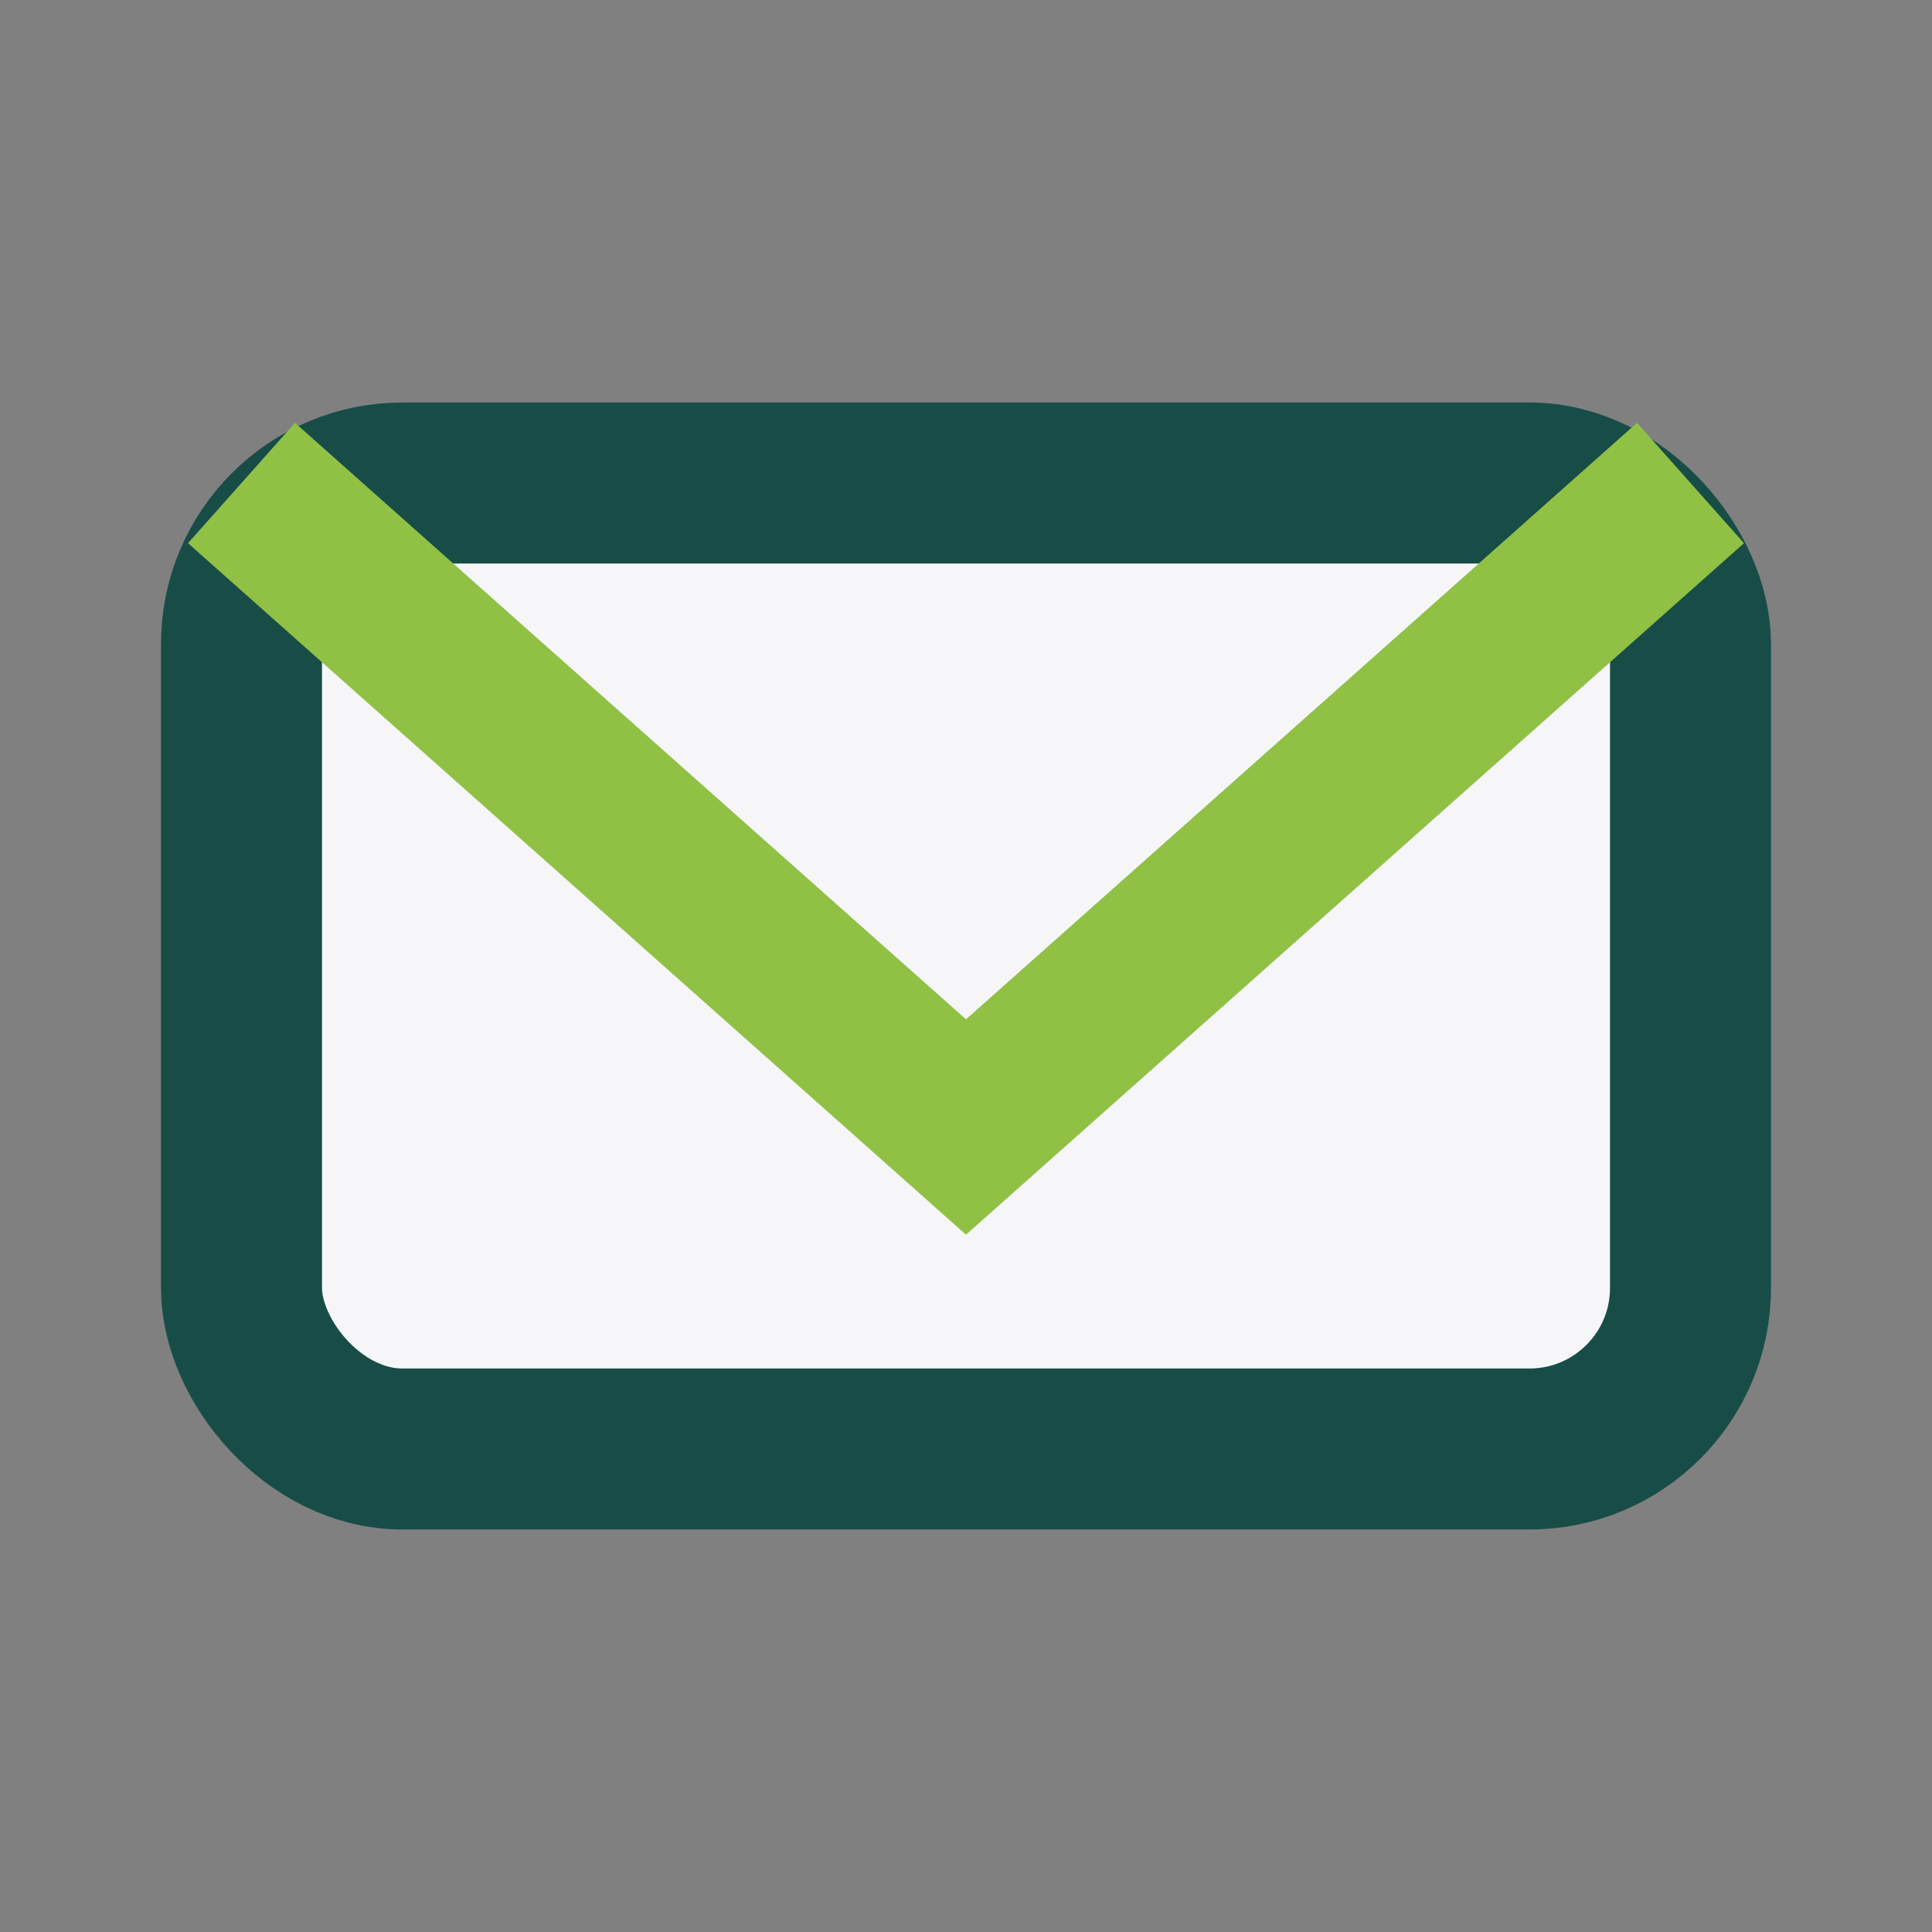 <?xml version="1.0" encoding="UTF-8"?>
<svg xmlns="http://www.w3.org/2000/svg" width="24" height="24" viewBox="0 0 24 24"><rect x="0" y="0" width="24" height="24" fill="#808080" stroke="none"/><rect x="3" y="6" width="18" height="12" rx="2" fill="#F6F6F9" stroke="#184D47" stroke-width="2"/><polyline points="3,6 12,14 21,6" fill="none" stroke="#90C145" stroke-width="2"/></svg>